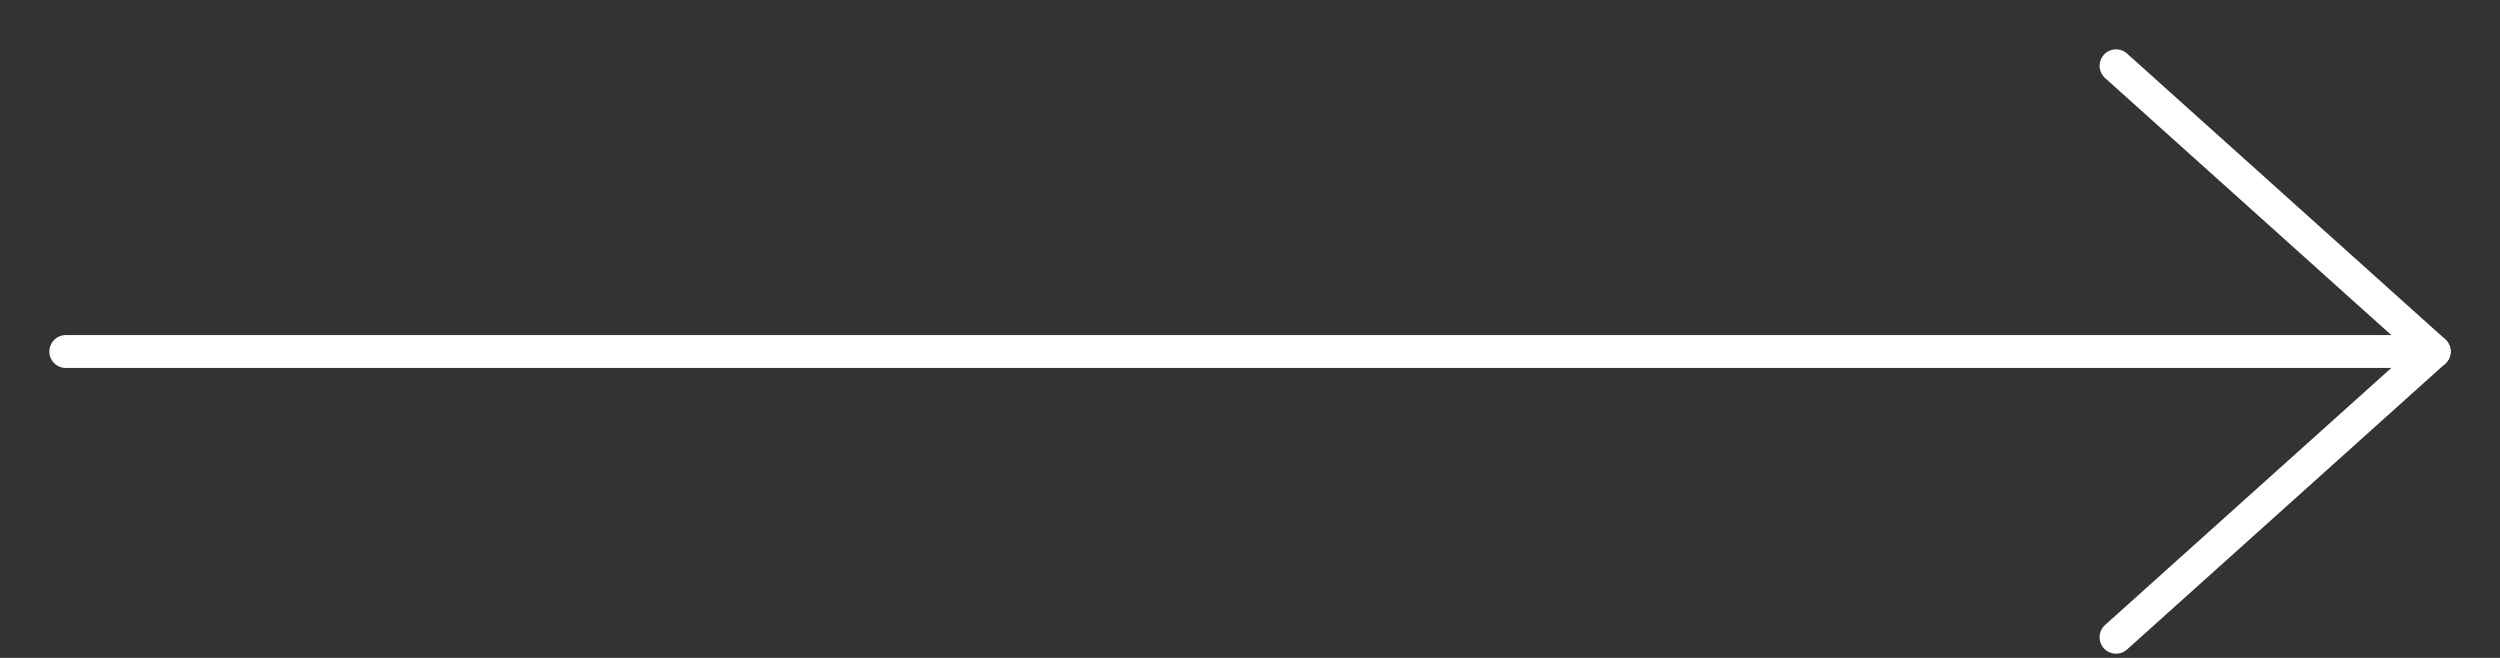 <svg width="38" height="10" viewBox="0 0 38 10" fill="none" xmlns="http://www.w3.org/2000/svg">
<rect x="0" y="0" width="38" height="10" fill="#333333" stroke="none"/>
<path d="M1 5.343H36.999" stroke="white" stroke-width="0.5" stroke-linecap="round" stroke-linejoin="round"/>
<path d="M32.164 1L37 5.343L32.164 9.686" stroke="white" stroke-width="0.5" stroke-linecap="round" stroke-linejoin="round"/>
</svg>
